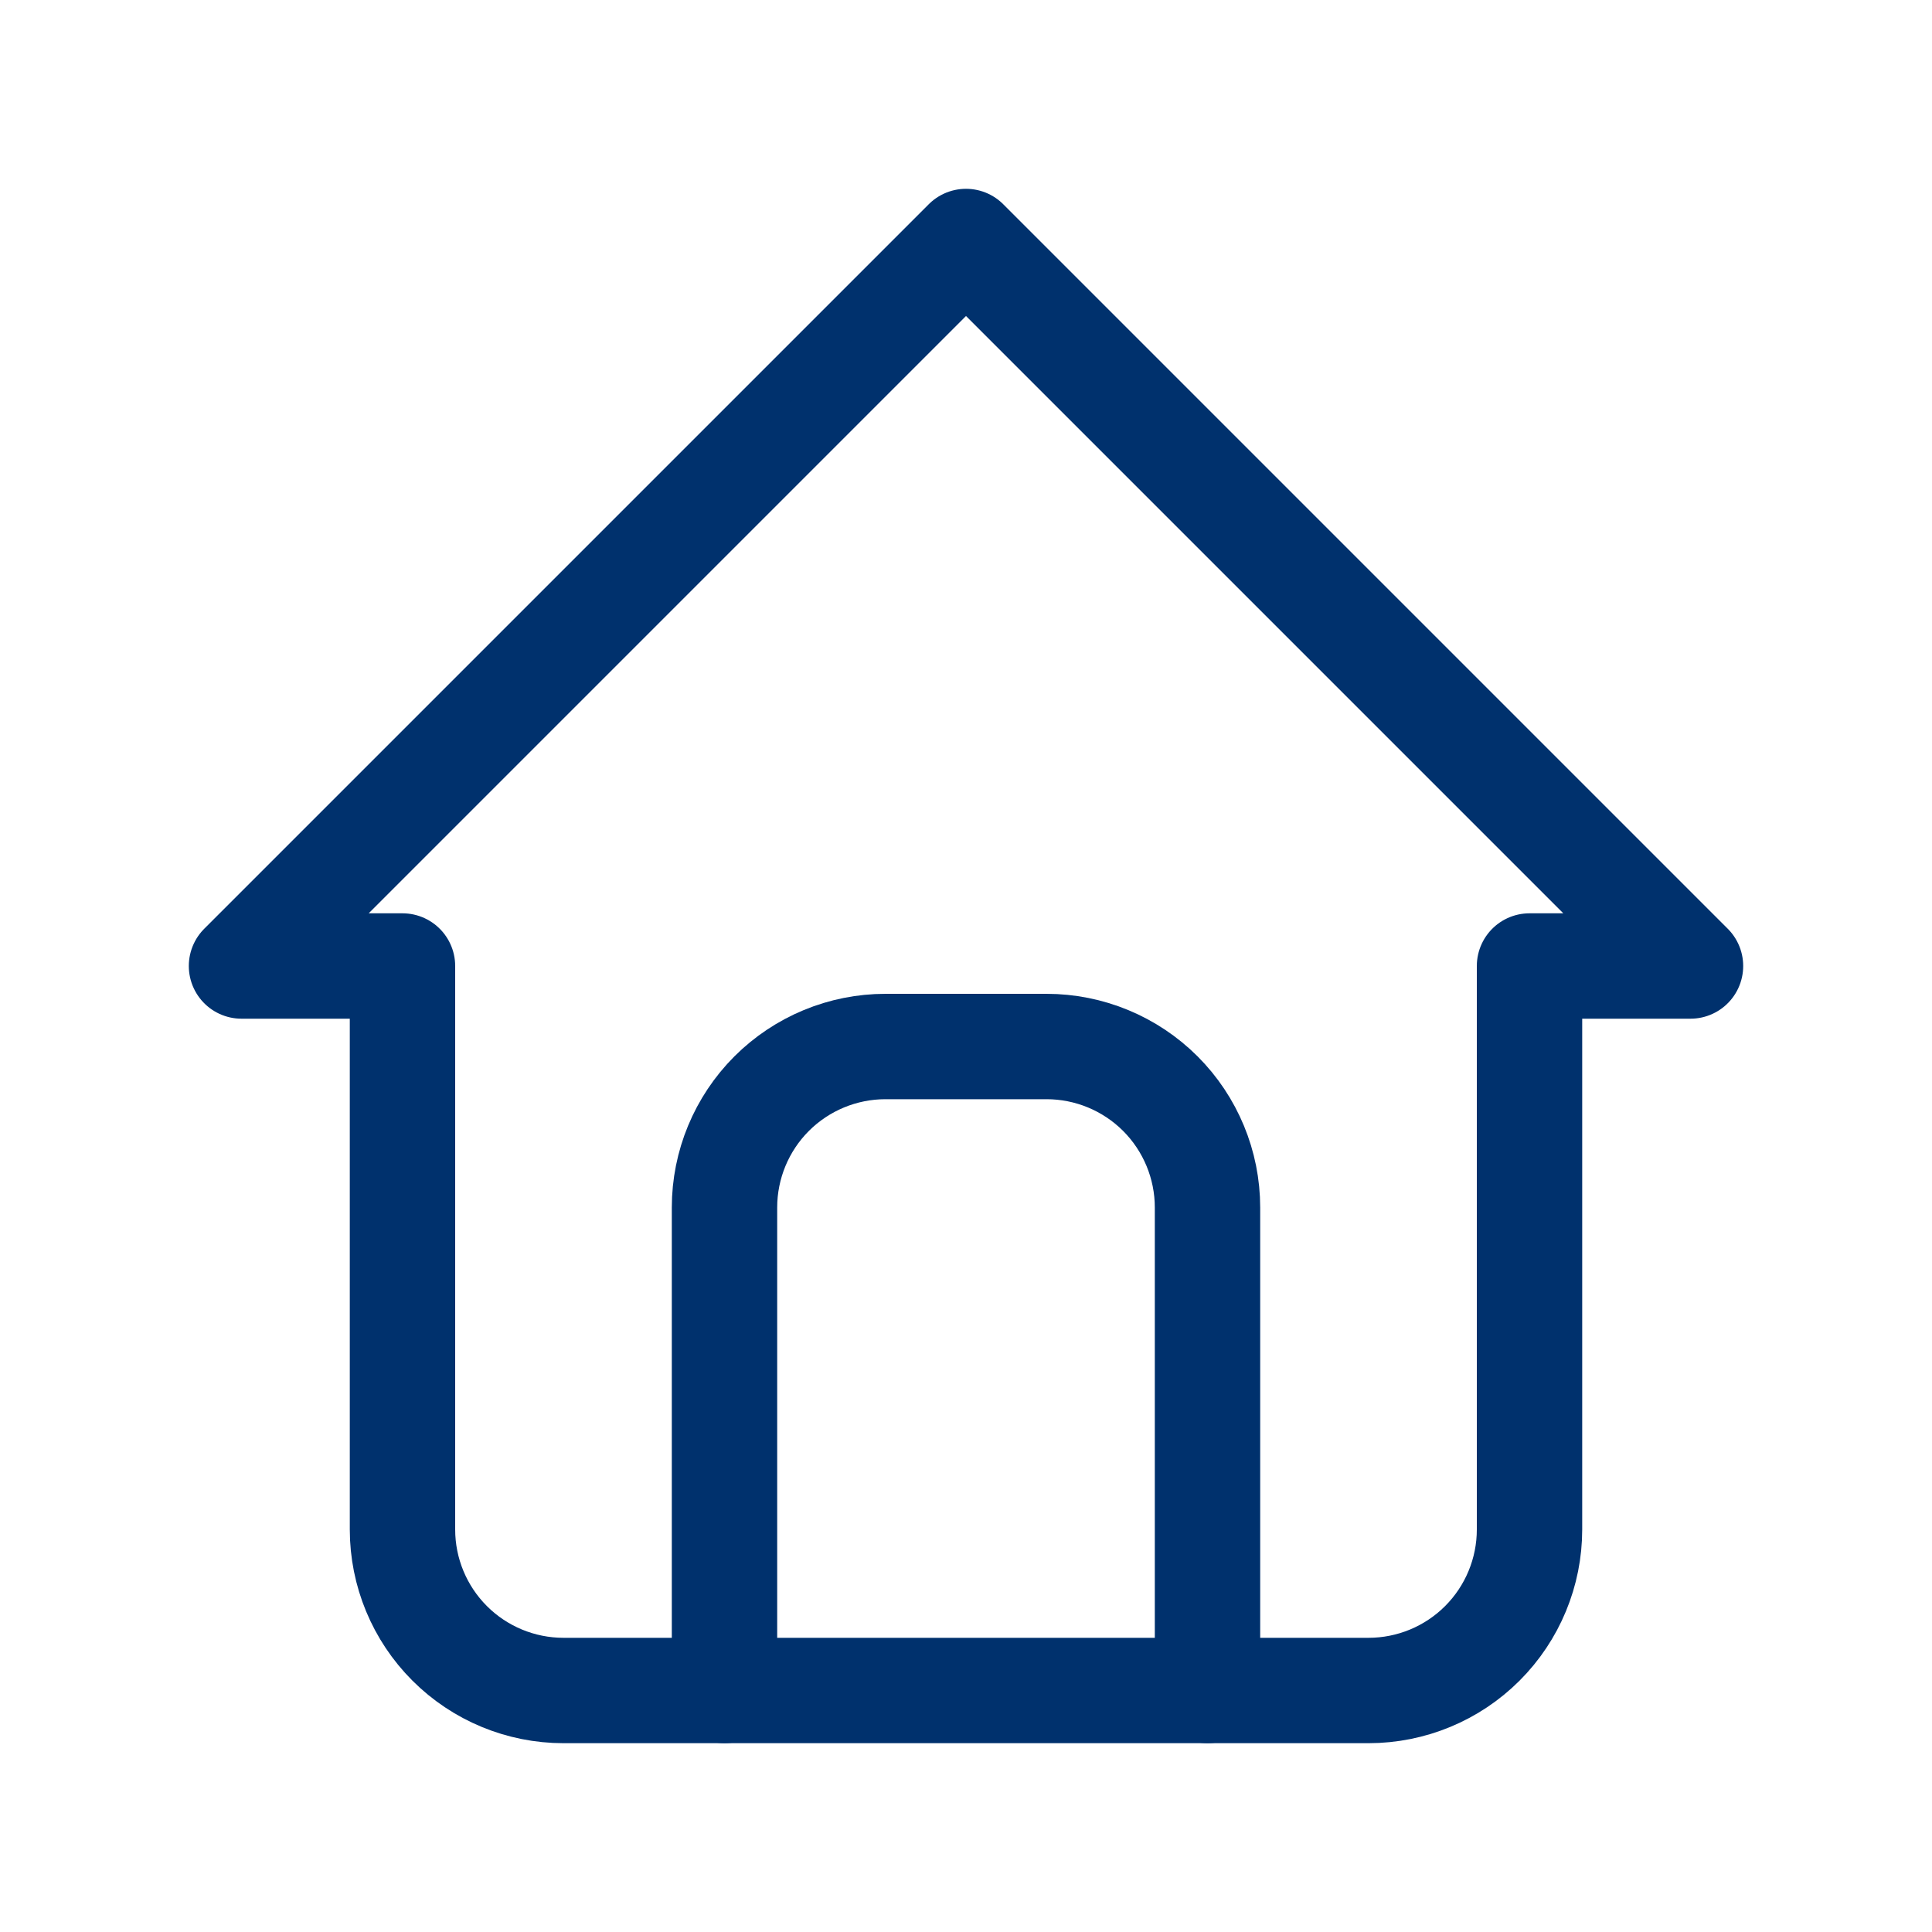 <svg width="55" height="55" viewBox="0 0 55 55" fill="none" xmlns="http://www.w3.org/2000/svg">
<path d="M11.458 27.5H6.875L27.5 6.875L48.125 27.5H43.542M11.458 27.5V43.542C11.458 44.757 11.941 45.923 12.801 46.783C13.66 47.642 14.826 48.125 16.042 48.125H38.958C40.174 48.125 41.34 47.642 42.199 46.783C43.059 45.923 43.542 44.757 43.542 43.542V27.5" stroke="#00316D" stroke-width="3" stroke-linecap="round" stroke-linejoin="round"/>
<path d="M20.625 48.125V34.375C20.625 33.16 21.108 31.994 21.967 31.134C22.827 30.275 23.993 29.792 25.208 29.792H29.792C31.007 29.792 32.173 30.275 33.033 31.134C33.892 31.994 34.375 33.16 34.375 34.375V48.125" stroke="#00316D" stroke-width="3" stroke-linecap="round" stroke-linejoin="round"/>
</svg>
